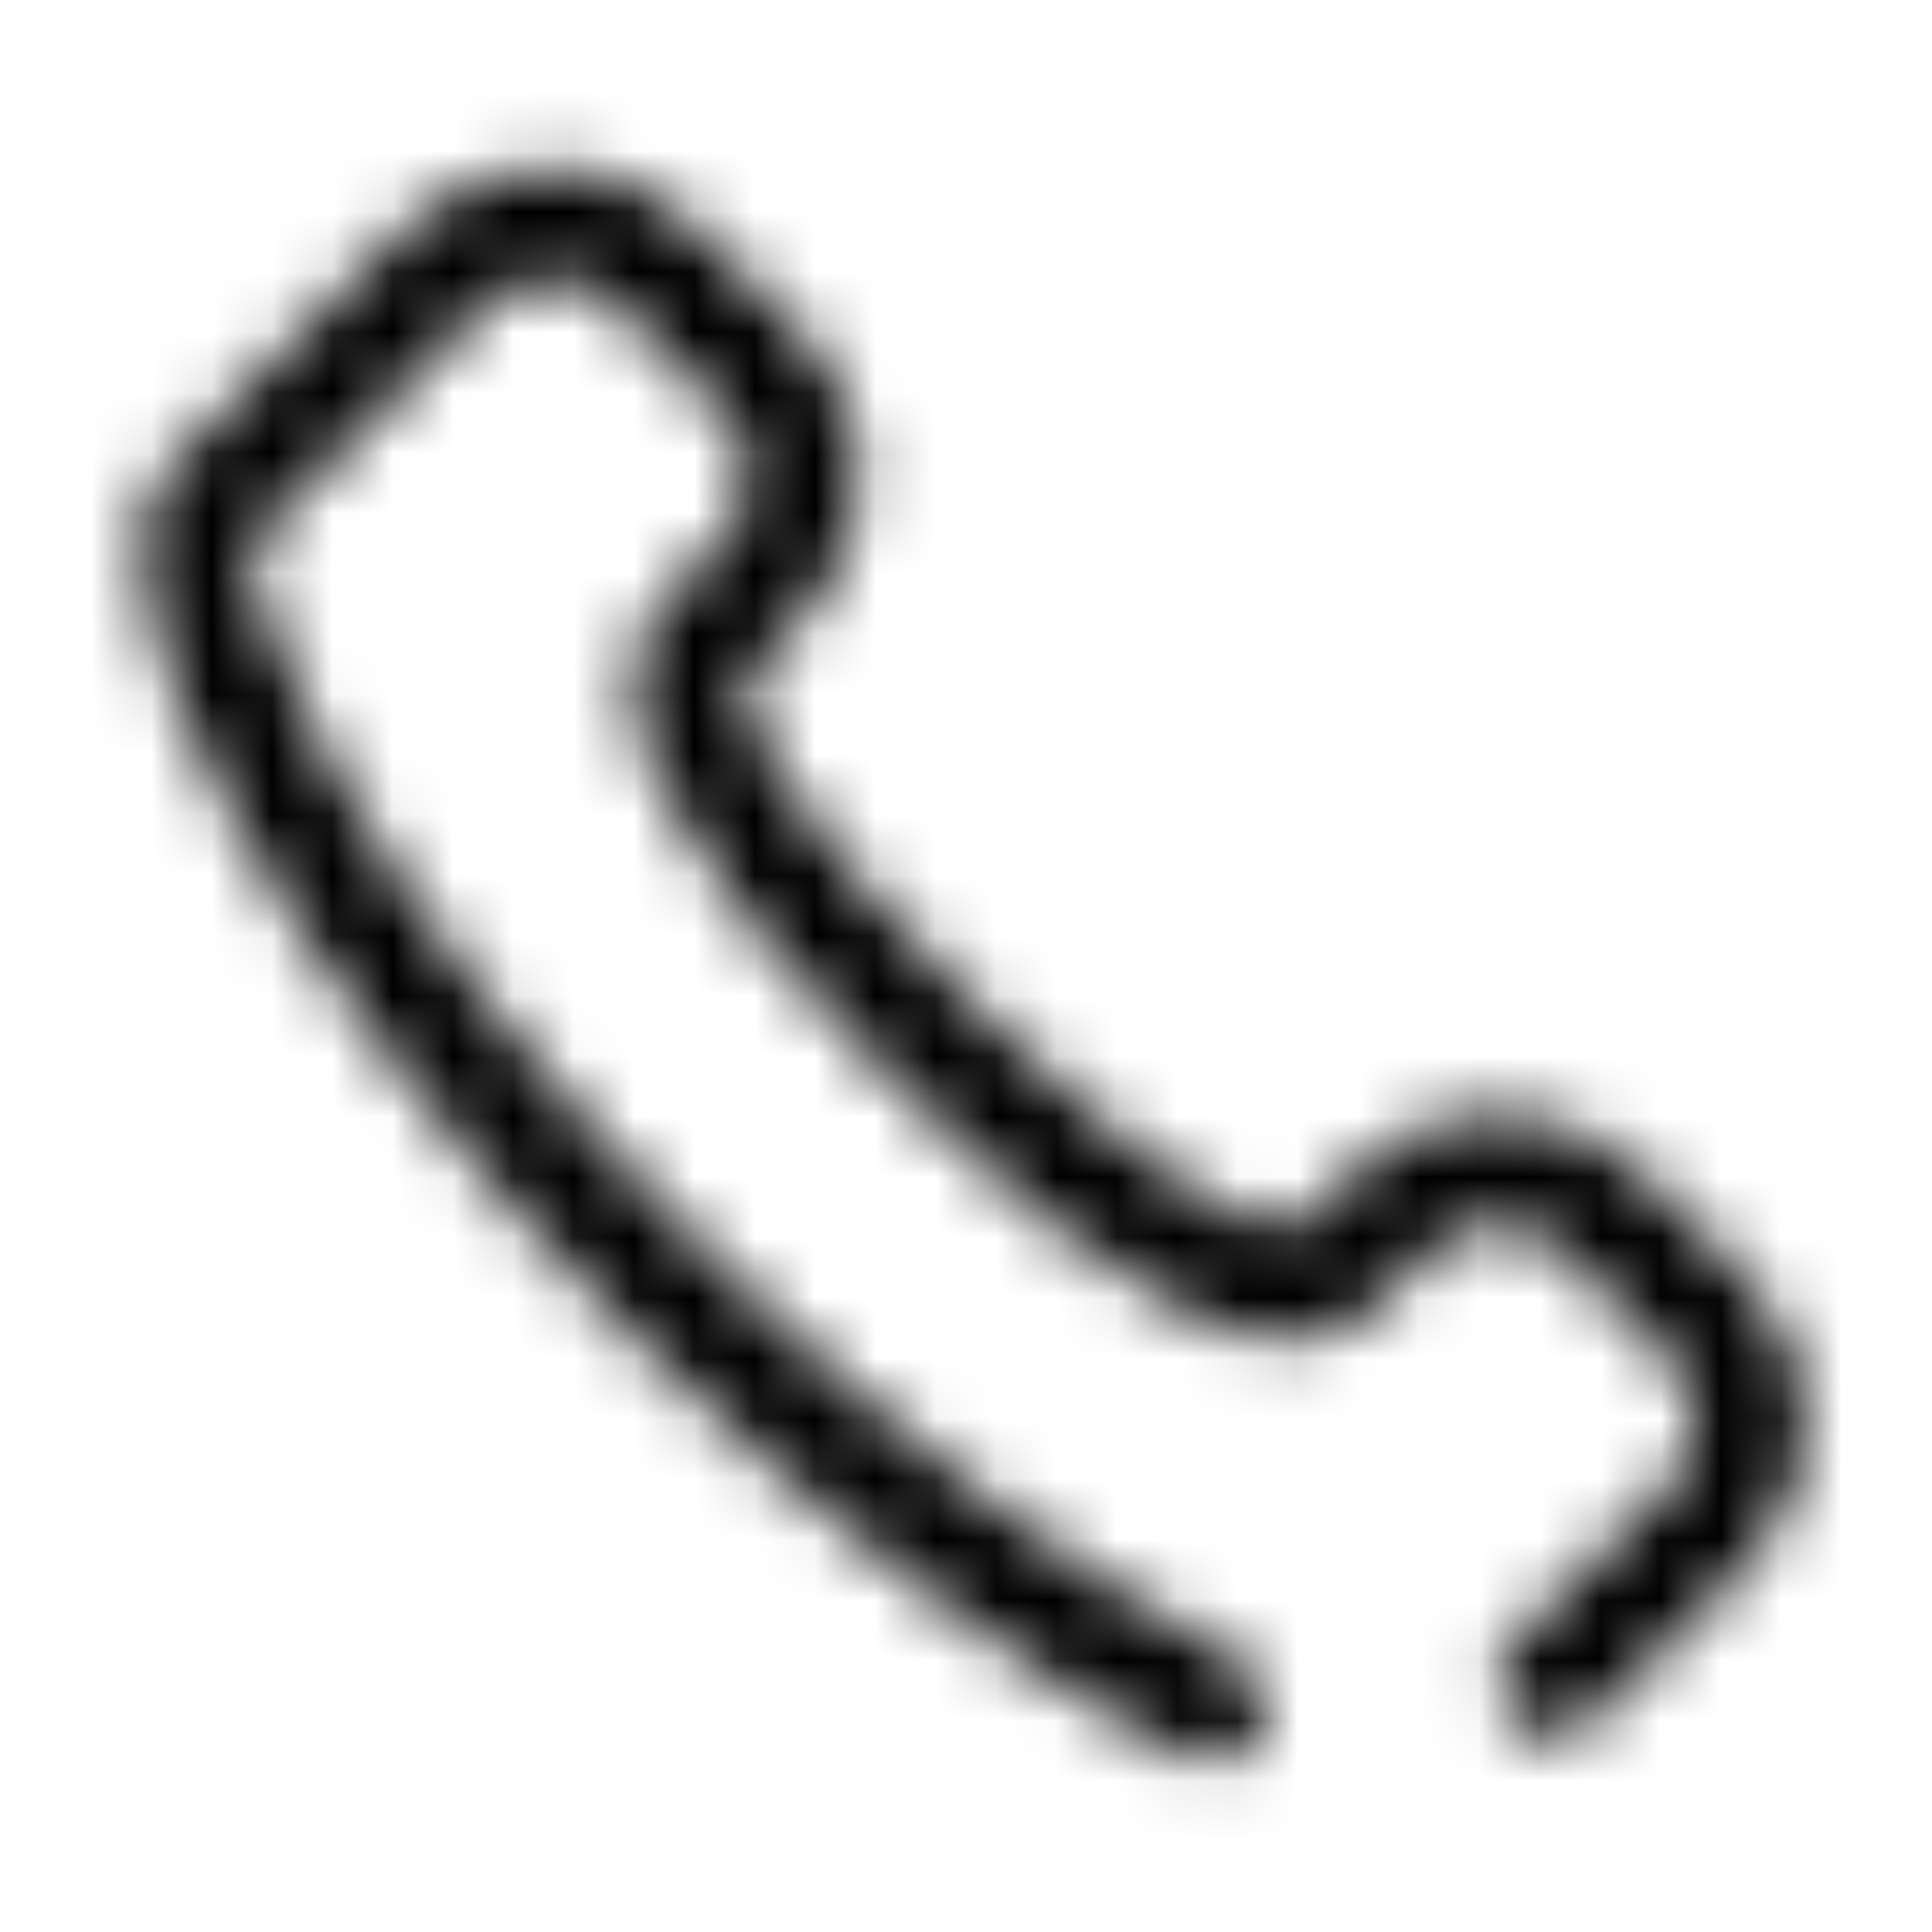 <svg width="32" height="32" viewBox="0 0 32 32" fill="none" xmlns="http://www.w3.org/2000/svg">
<mask id="mask0_322_15" style="mask-type:alpha" maskUnits="userSpaceOnUse" x="2" y="2" width="28" height="28">
<path fill-rule="evenodd" clip-rule="evenodd" d="M26.344 28.535L28.928 25.951C30.248 24.63 30.245 22.485 28.922 21.162L27.183 19.424C25.863 18.104 23.717 18.108 22.397 19.428L21.526 20.298C21.124 20.701 19.078 19.594 16.085 16.601C13.094 13.61 11.987 11.562 12.389 11.16L13.259 10.29C14.583 8.965 14.589 6.829 13.263 5.503L11.525 3.765C10.201 2.441 8.057 2.437 6.736 3.758L2.81 7.723C1.031 9.502 4.576 16.224 10.539 22.187C13.659 25.306 16.874 27.702 19.666 29.124C20.121 29.356 20.677 29.175 20.908 28.721C21.139 28.267 20.959 27.711 20.504 27.479C17.892 26.148 14.832 23.869 11.844 20.881C8.958 17.994 6.732 15.041 5.379 12.475C4.378 10.578 4.041 9.103 4.119 9.026L8.045 5.06C8.641 4.464 9.615 4.466 10.219 5.07L11.958 6.809C12.561 7.412 12.558 8.379 11.953 8.985L11.083 9.855C9.536 11.401 11.023 14.149 14.78 17.907C18.539 21.666 21.284 23.151 22.832 21.604L23.702 20.733C24.302 20.133 25.28 20.131 25.878 20.729L27.616 22.467C28.22 23.07 28.221 24.047 27.623 24.645L25.039 27.229C24.678 27.59 24.678 28.174 25.039 28.535C25.399 28.895 25.984 28.895 26.344 28.535Z" fill="white"/>
</mask>
<g mask="url(#mask0_322_15)">
<path d="M32 0H0V32H32V0Z" fill="black"/>
</g>
</svg>

